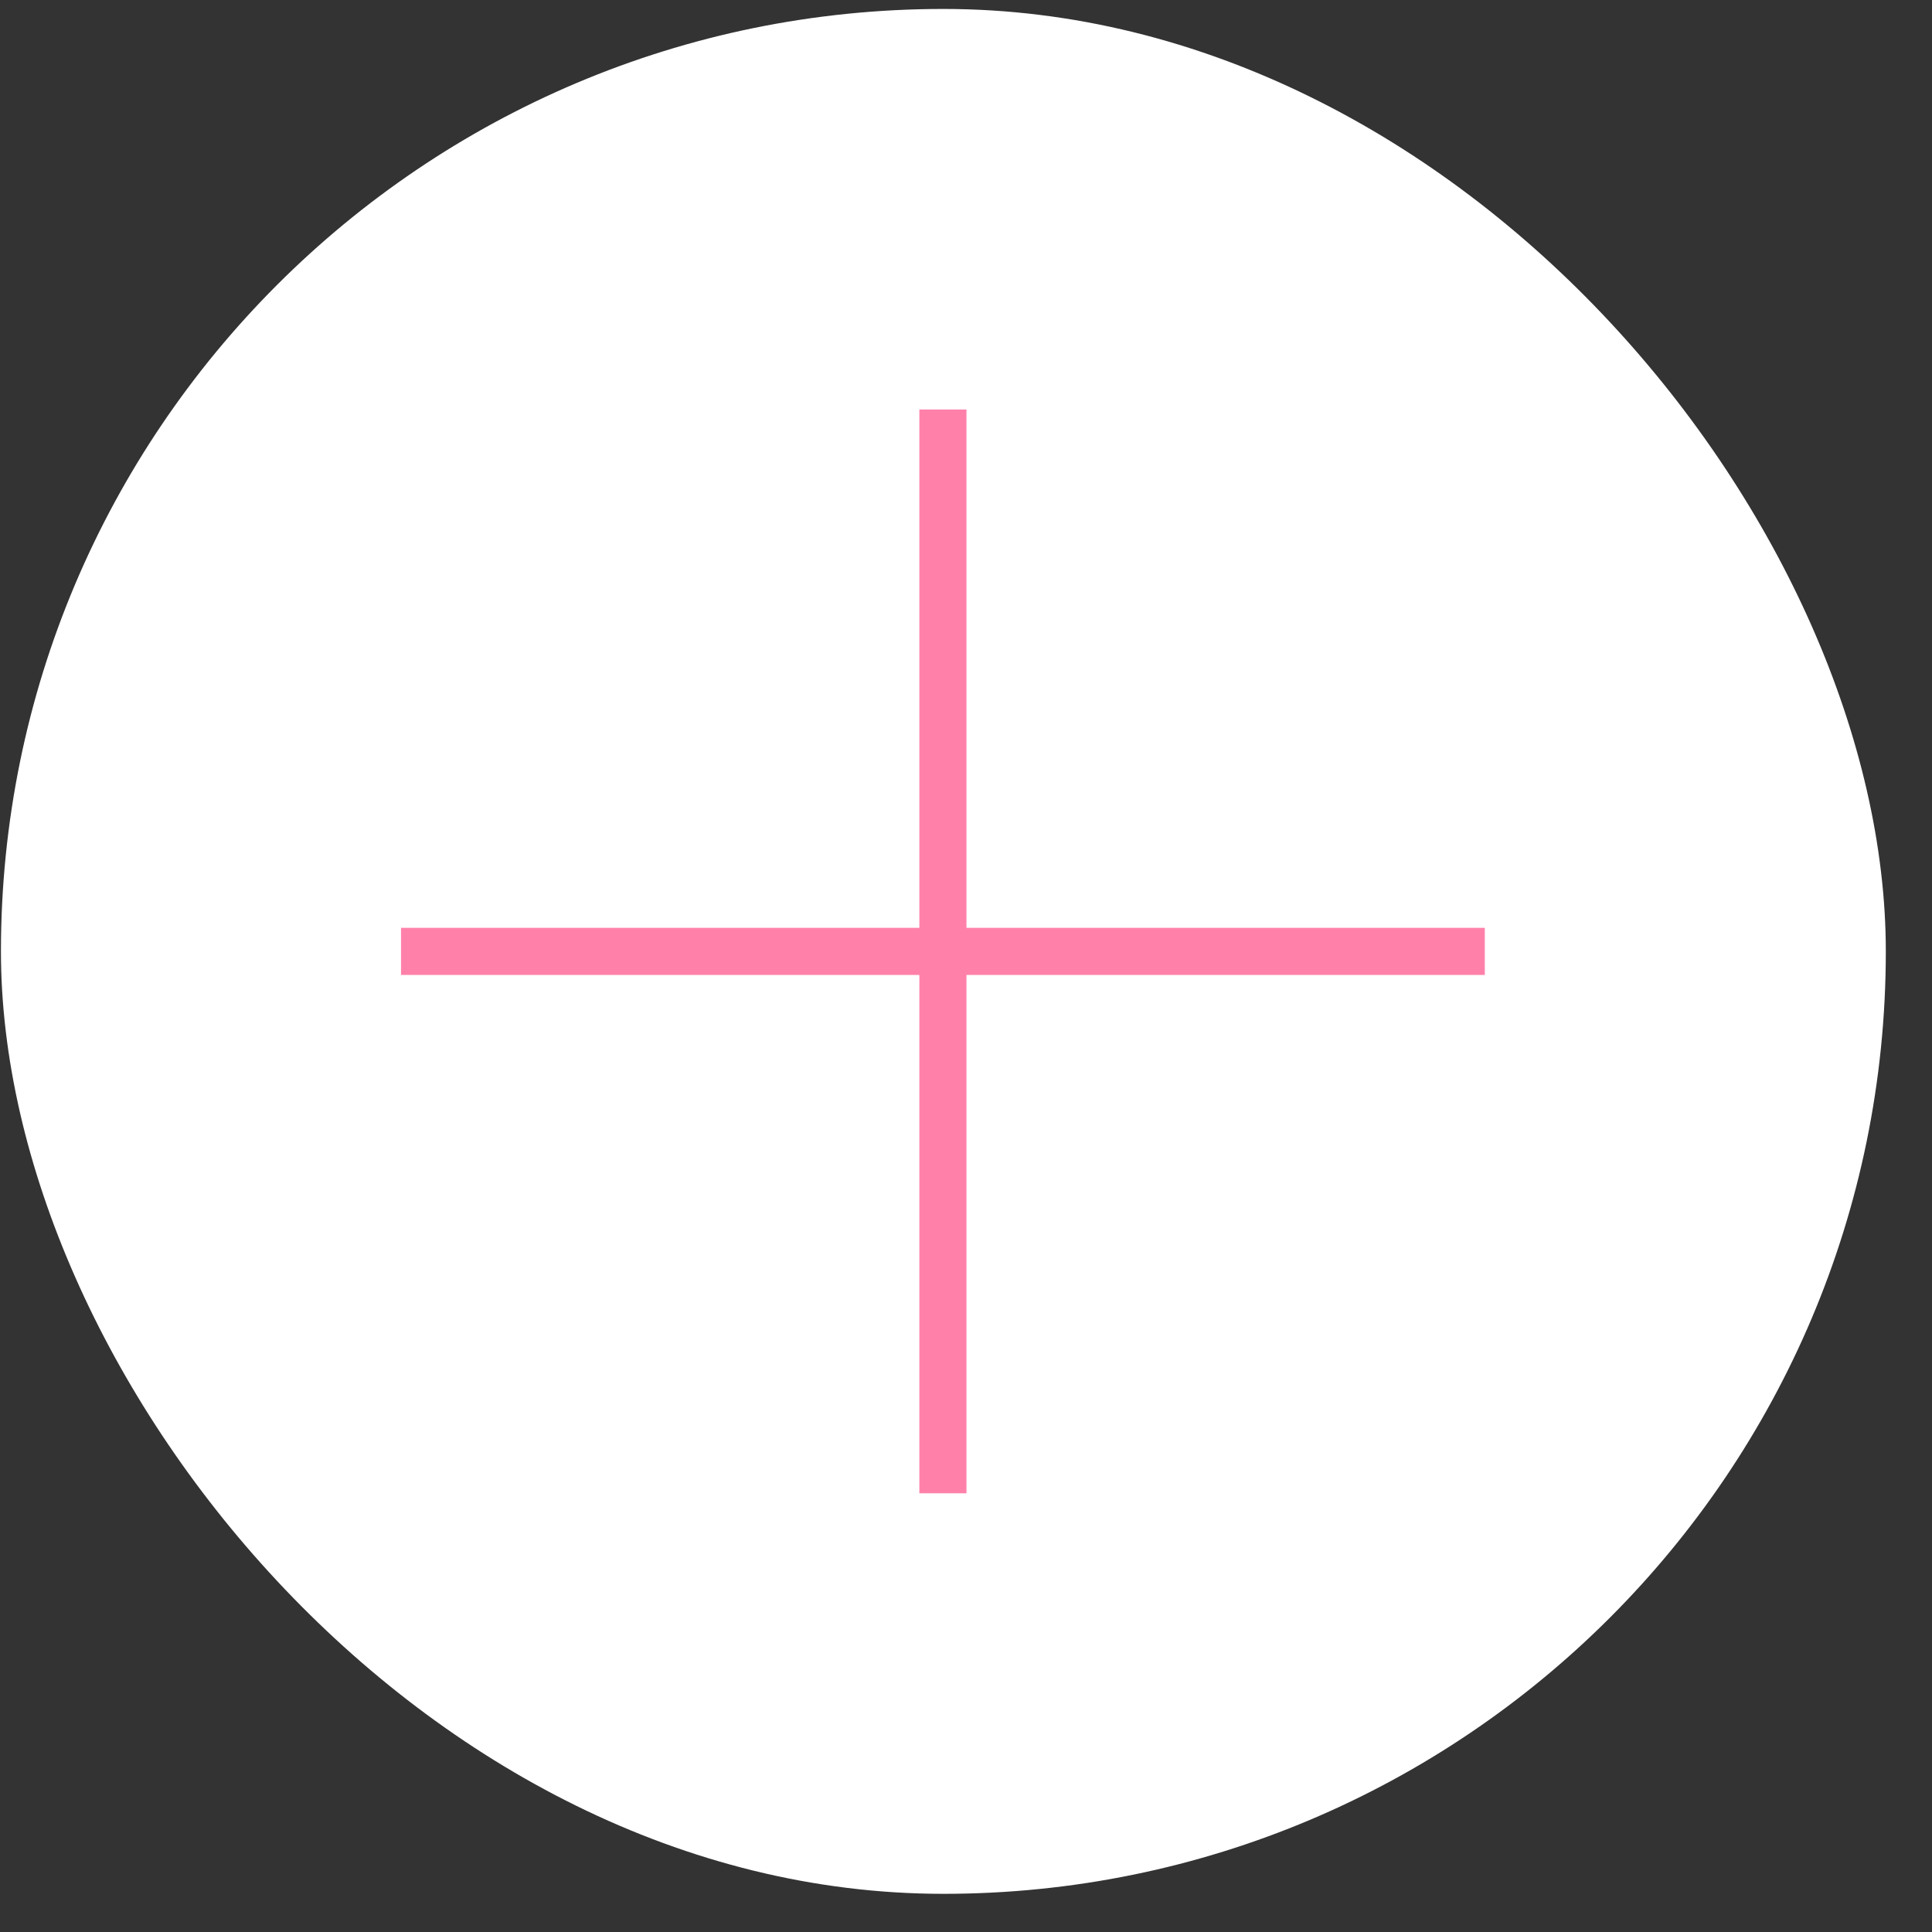 <?xml version="1.0" encoding="UTF-8"?> <svg xmlns="http://www.w3.org/2000/svg" width="41" height="41" viewBox="0 0 41 41" fill="none"><rect x="0" y="0" width="41" height="41" fill="#333333" stroke="none"/><rect x="0.02" y="0.19" width="40" height="40" rx="20" fill="white"></rect><g clip-path="url(#clip0_174_258)"><path d="M9.01 20.19H31.01" stroke="#FF81AA" stroke-width="1" stroke-linecap="square"></path><path d="M20.01 9.19V31.19" stroke="#FF81AA" stroke-width="1" stroke-linecap="square"></path></g><defs><clipPath id="clip0_174_258"><rect width="24" height="24" fill="white" transform="translate(8.01 8.19)"></rect></clipPath></defs></svg> 